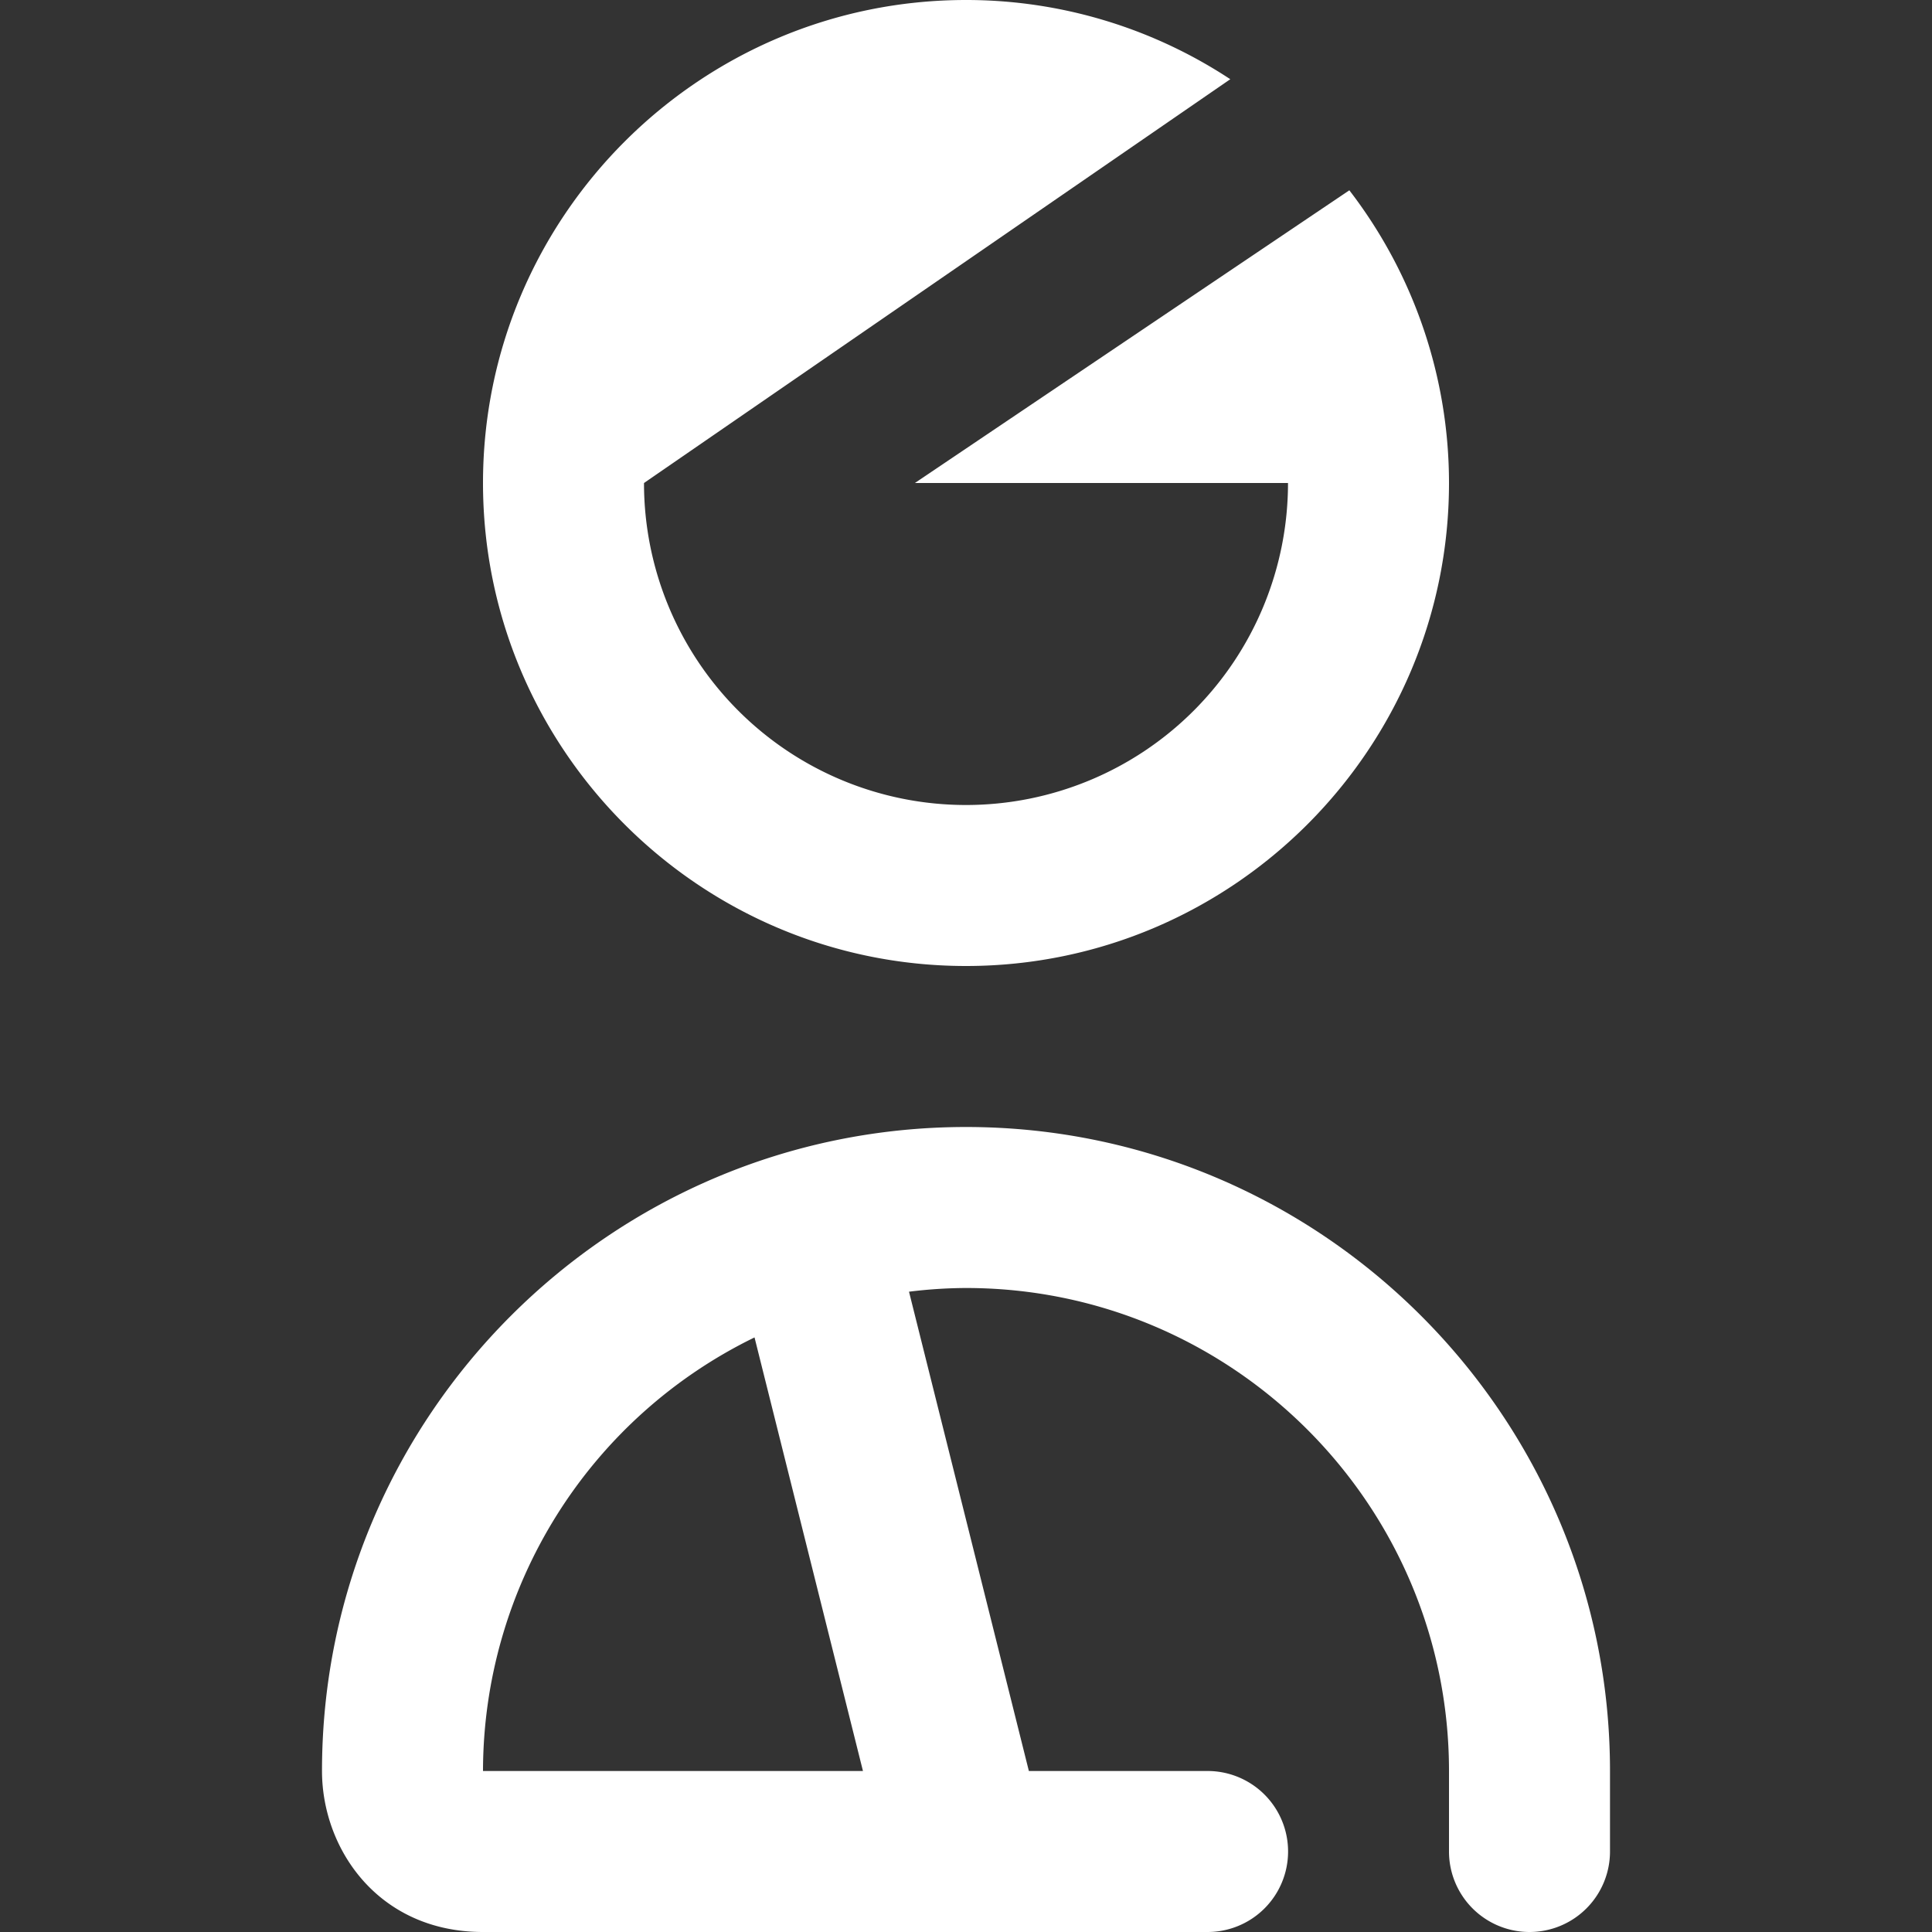 <svg xmlns="http://www.w3.org/2000/svg" version="1.1" xmlns:xlink="http://www.w3.org/1999/xlink" width="512" height="512" x="0" y="0" viewBox="0 0 24 24" style="enable-background:new 0 0 512 512" xml:space="preserve" class=""><rect x="0" y="0" width="24" height="24" fill="#333333" stroke="none"/><g><path d="M6 6c0-3.309 2.691-6 6-6a5.96 5.96 0 0 1 3.283.984L8 6a4 4 0 0 0 8 0h-4.635l5.397-3.636A5.962 5.962 0 0 1 18 6c0 3.309-2.691 6-6 6S6 9.309 6 6Zm14 16v1a1 1 0 1 1-2 0v-1c0-3.309-2.691-6-6-6a5.9 5.9 0 0 0-.708.046L12.781 22h2.22a1 1 0 1 1 0 2H6c-1.299 0-2-1.03-2-2 0-4.411 3.589-8 8-8s8 3.589 8 8ZM9.373 16.614A6 6 0 0 0 6 22h4.72l-1.347-5.386Z" fill="#ffffff" opacity="1" data-original="#000000" class=""></path></g></svg>